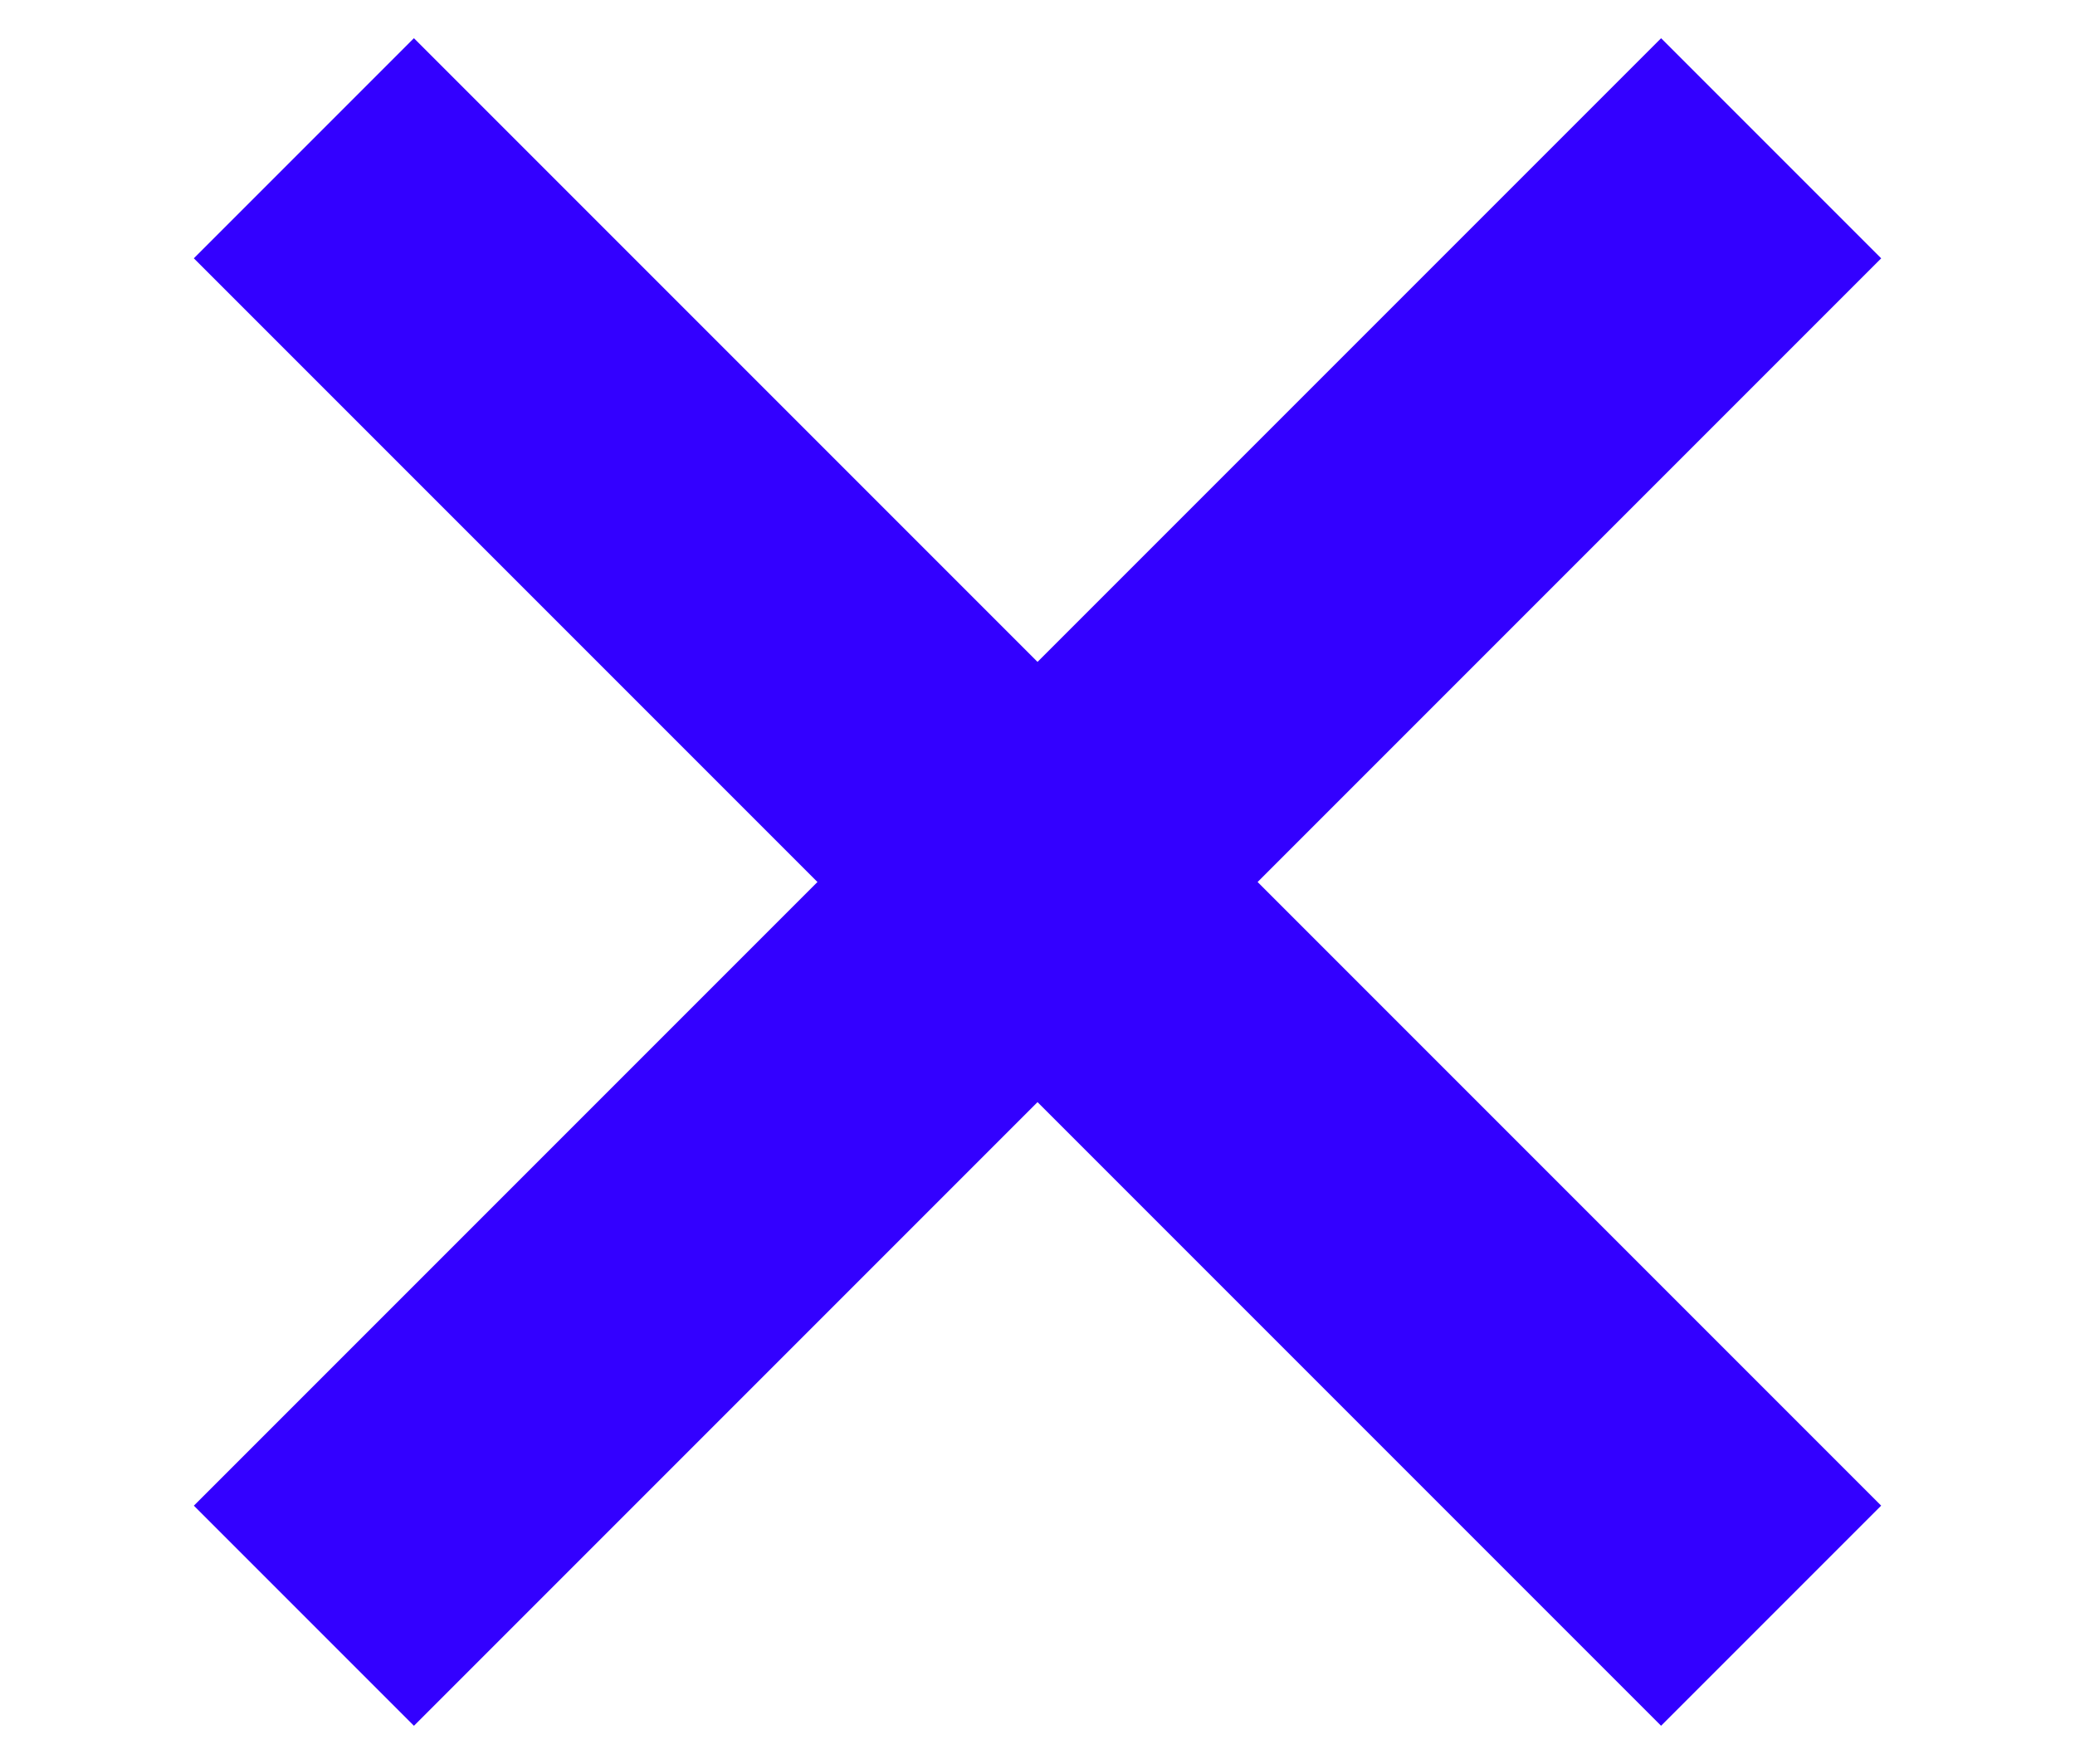 <svg width="40" height="34" viewBox="0 0 40 34" fill="none" xmlns="http://www.w3.org/2000/svg">
<rect x="7.979" y="0.736" width="40" height="6" transform="rotate(45 7.979 0.736)" fill="#3300FF"/>
<rect x="3.737" y="29.021" width="40" height="6" transform="rotate(-45 3.737 29.021)" fill="#3300FF"/>
</svg>
